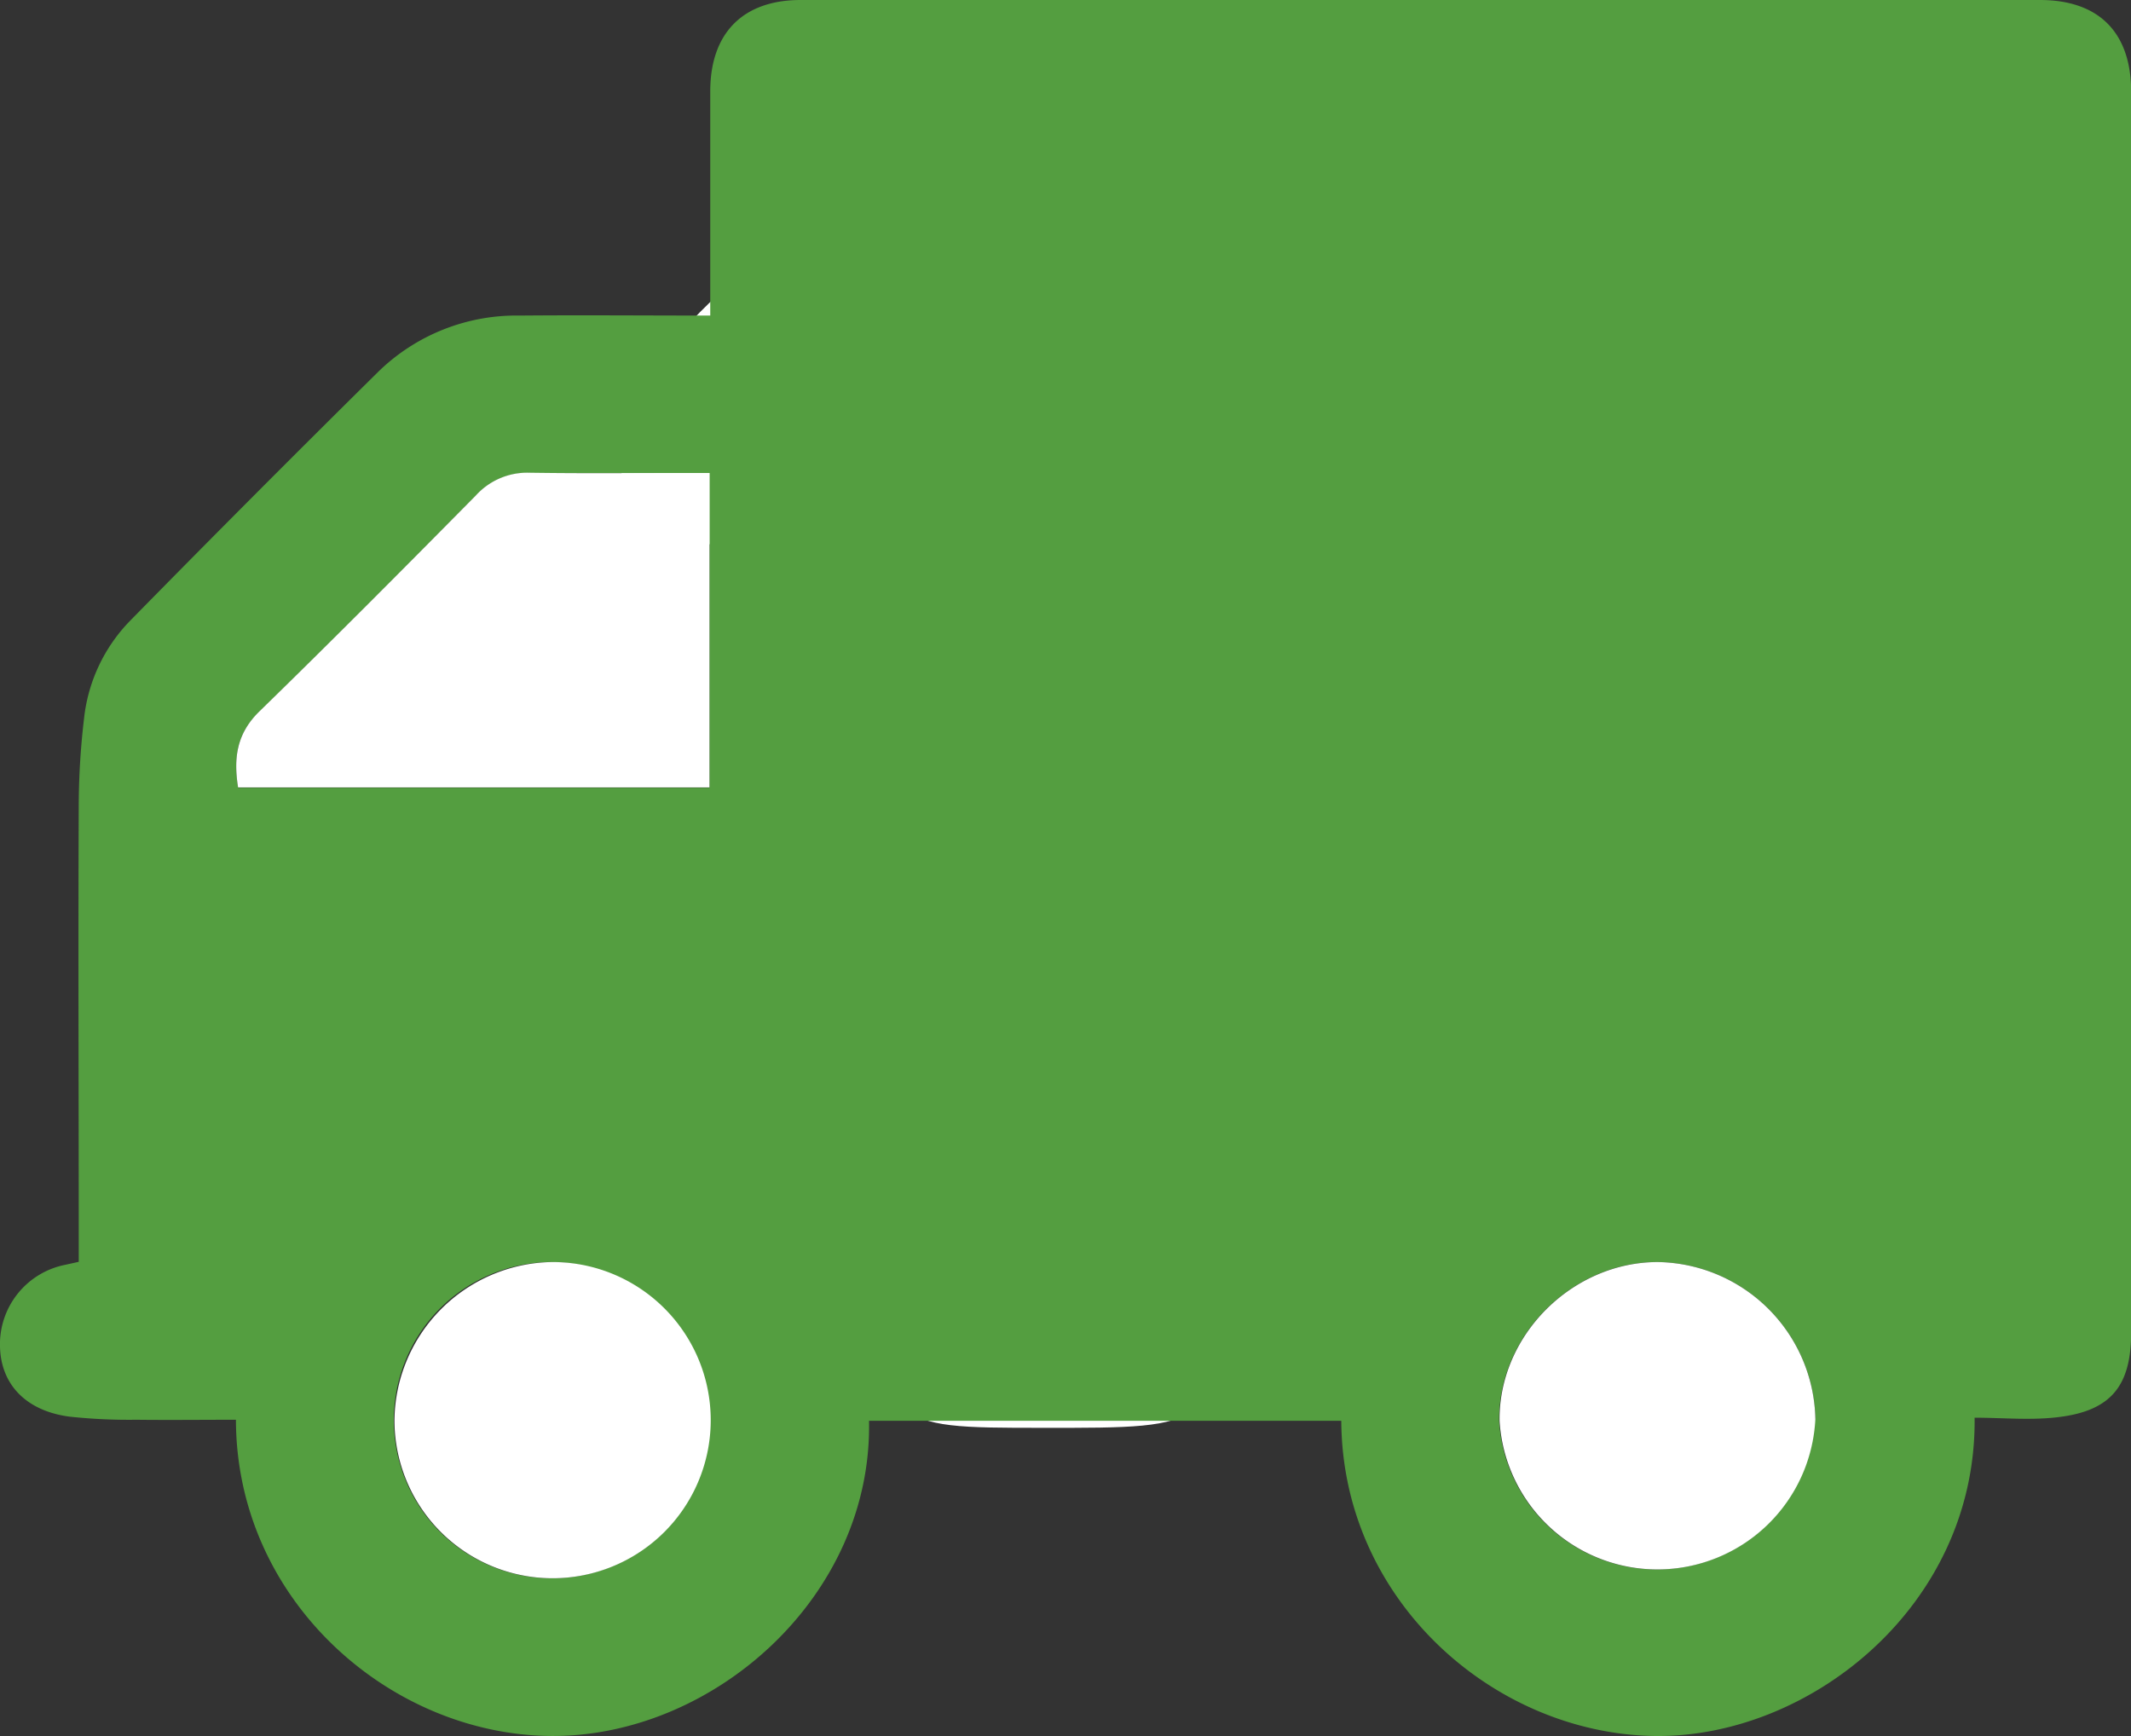 <svg id="Laag_1" data-name="Laag 1" xmlns="http://www.w3.org/2000/svg" viewBox="0 0 269.52 219.61"><rect x="0" y="0" width="269.52" height="219.61" fill="#333333" stroke="none"/><path d="M131.71,132.44c-6.05-1.86-16.83-2.92-17.33-5.77-1.28-7.27,0-16.77,4-22.75,5.18-7.6,14.74-12.06,21.29-18.93,4.74-5,11.85-12.91,10.54-17.38C147.27,57.43,136.4,56,127.18,59c-5.55,1.81-10.73,6.58-14.66,11.21-13.33,15.73-19.74-1.4-28.46-5.8-10.21-5.16-6.27-11.72-.94-18.69,27-35.31,81.89-34.38,103.79,2,11.91,19.77,7.69,41.12-10,55.7-8.7,7.18-15.43,16.87-24.47,23.51C147.29,130.66,139.29,130.57,131.71,132.44Z" style="fill:#fff"/><path d="M131.86,180.62c-20.11,0-20.11,0-20.06-21.48,0-20,.51-20.45,21.64-20.42,20.36,0,20.36,0,20.31,22.74C153.7,180.65,153.7,180.65,131.86,180.62Z" style="fill:#fff"/><path d="M169.64,179.73H109.91c.45,22.37-19.88,40.12-40.4,39.87-20.2-.24-39.62-17.11-39.67-40-4.21,0-8.43.05-12.65,0a70,70,0,0,1-8.45-.4c-5.47-.74-8.63-4.08-8.74-8.85A10.24,10.24,0,0,1,8.25,160l1.71-.38v-2.91c0-18.38-.08-36.76,0-55.13a95.42,95.42,0,0,1,.67-10.69,20.91,20.91,0,0,1,5.87-12.41Q32.06,62.62,47.87,47a25,25,0,0,1,17.87-7.08c7.9-.07,15.79,0,24.09,0V37.19q0-12.85,0-25.69C89.85,4.15,94,0,101.26,0H258c7.46,0,11.54,4.11,11.54,11.62V168.54c0,6.74-2.52,9.91-9.16,10.72-3.5.44-7.09.08-10.64.08.27,23.84-21,40.63-40.64,40.26C188.9,219.22,169.76,202.44,169.64,179.73ZM89.73,59.83c-7.76,0-15.24.08-22.71,0a8.77,8.77,0,0,0-6.84,2.88C51.13,71.84,42.07,81,32.83,90c-3,2.89-3.28,6-2.72,9.64H89.73Zm-20,99.82a20,20,0,1,0,20.07,19.73A20.27,20.27,0,0,0,69.75,159.65ZM229.6,179.48a20.26,20.26,0,0,0-20-19.83c-10.84,0-20.12,9.36-20,20.11a20,20,0,0,0,39.94-.28Z" style="fill:#549e40"/><path d="M89.73,59.83V99.61H30.11c-.56-3.6-.26-6.75,2.72-9.64,9.24-9,18.3-18.13,27.35-27.29A8.77,8.77,0,0,1,67,59.8C74.49,59.91,82,59.83,89.73,59.83Z" style="fill:#fff"/><path d="M69.75,159.65a20,20,0,1,1-19.86,20A20.24,20.24,0,0,1,69.75,159.65Z" style="fill:#fff"/><path d="M229.6,179.48a20,20,0,0,1-39.94.28c-.16-10.75,9.12-20.1,20-20.11A20.26,20.26,0,0,1,229.6,179.48Z" style="fill:#fff"/></svg>